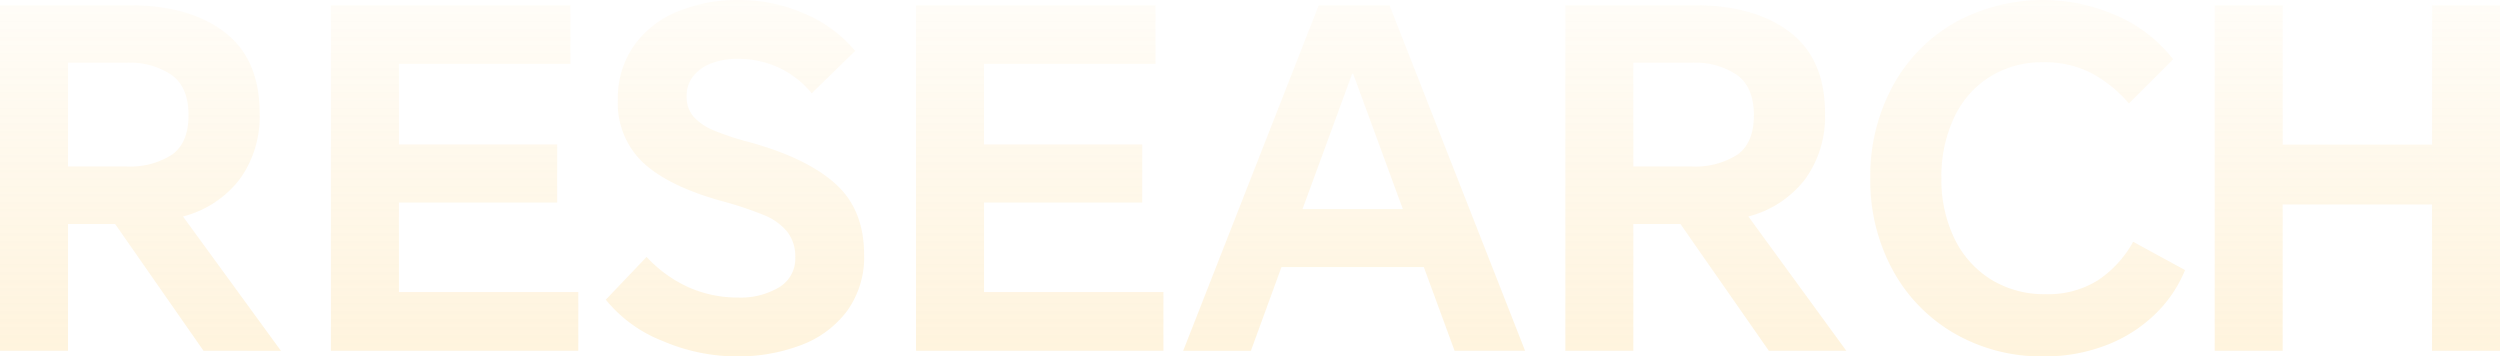 <svg xmlns="http://www.w3.org/2000/svg" xmlns:xlink="http://www.w3.org/1999/xlink" width="380.432" height="54.235" viewBox="0 0 380.432 54.235">
  <defs>
    <linearGradient id="linear-gradient" x1="0.5" x2="0.5" y2="1" gradientUnits="objectBoundingBox">
      <stop offset="0" stop-color="#fdcd6a" stop-opacity="0"/>
      <stop offset="1" stop-color="#fdcd6a"/>
    </linearGradient>
  </defs>
  <path id="路径_60433" data-name="路径 60433" d="M32.149,39.732,18.7,20.443h-7.17v19.29H1.181V-12.857H20.728q9.259,0,14.611,4.093T40.691,3.571a16.269,16.269,0,0,1-3.048,10.082A15.914,15.914,0,0,1,29.028,19.3l14.9,20.434ZM11.528,11.685h8.843a11.843,11.843,0,0,0,7-1.8q2.5-1.8,2.5-6.017,0-4.192-2.54-6.082A11.379,11.379,0,0,0,20.4-4.1H11.528Zm40.01-24.542H87.986v8.929h-26.1V8.336H85.968V17.18H61.885V30.8h27.3v8.929H51.538ZM124.7.551a14.371,14.371,0,0,0-4.994-3.9,14.787,14.787,0,0,0-6.339-1.338,10.925,10.925,0,0,0-3.878.658,6.407,6.407,0,0,0-2.784,1.934,4.76,4.76,0,0,0-1.037,3.1,4.568,4.568,0,0,0,1.037,3.084A8.224,8.224,0,0,0,109.7,6.161a40.946,40.946,0,0,0,5.488,1.818q8.7,2.389,13.094,6.318t4.393,10.825a13.959,13.959,0,0,1-2.547,8.493,15.486,15.486,0,0,1-6.962,5.223,26.962,26.962,0,0,1-10.016,1.753,28.629,28.629,0,0,1-11.113-2.34,20.927,20.927,0,0,1-8.672-6.289l6.211-6.511a19.769,19.769,0,0,0,6.453,4.65,18.345,18.345,0,0,0,7.422,1.531,11.446,11.446,0,0,0,6.315-1.574,5.043,5.043,0,0,0,2.433-4.493,6.107,6.107,0,0,0-1.238-3.964,8.862,8.862,0,0,0-3.5-2.5,54.034,54.034,0,0,0-6.268-2.1q-8.113-2.218-12.056-5.81A12.443,12.443,0,0,1,95.2,1.525a13.847,13.847,0,0,1,2.418-8.166,15.044,15.044,0,0,1,6.611-5.223,23.924,23.924,0,0,1,9.431-1.779,24.634,24.634,0,0,1,9.9,2.054A20.474,20.474,0,0,1,131.317-5.9Zm15.87-13.408h36.448v8.929h-26.1V8.336H175V17.18H150.922V30.8h27.3v8.929h-37.65Zm61.29,0h10.762l20.634,52.589H222.529L217.849,27H196.184l-4.651,12.736h-10.3Zm12.794,31.024L207.088-2.425h-.143l-7.555,20.592Zm55.695,21.566L256.9,20.443h-7.17v19.29H239.385V-12.857h19.548q9.259,0,14.611,4.093T278.9,3.571a16.269,16.269,0,0,1-3.048,10.082,15.914,15.914,0,0,1-8.615,5.646l14.9,20.434ZM249.732,11.685h8.843a11.843,11.843,0,0,0,7-1.8q2.5-1.8,2.5-6.017,0-4.192-2.54-6.082A11.379,11.379,0,0,0,258.6-4.1h-8.872Zm83.957,15.77a19.762,19.762,0,0,1-4.715,6.861,21.97,21.97,0,0,1-7.448,4.63,26.042,26.042,0,0,1-9.345,1.646A26.535,26.535,0,0,1,298.6,37.1a24.773,24.773,0,0,1-9.409-9.667,28.466,28.466,0,0,1-3.4-13.96A28.6,28.6,0,0,1,289.2-.536a24.545,24.545,0,0,1,9.409-9.652,27.811,27.811,0,0,1,24.928-.966,22.017,22.017,0,0,1,8.336,6.526L325.146,2.1A20.058,20.058,0,0,0,319.4-2.54a15.554,15.554,0,0,0-7.319-1.632,14.983,14.983,0,0,0-8.049,2.182,14.55,14.55,0,0,0-5.474,6.2,20.992,20.992,0,0,0-1.946,9.266,20.469,20.469,0,0,0,1.982,9.18,14.926,14.926,0,0,0,5.574,6.239,15.407,15.407,0,0,0,8.285,2.225,14.225,14.225,0,0,0,7.992-2.125,16.785,16.785,0,0,0,5.346-5.846ZM338.2-12.857h10.346V8.364h22.725V-12.857h10.346V39.732H371.267V17.466H348.542V39.732H338.2Z" transform="translate(-1.181 13.644)" opacity="0.4" fill="url(#linear-gradient)"/>
</svg>
